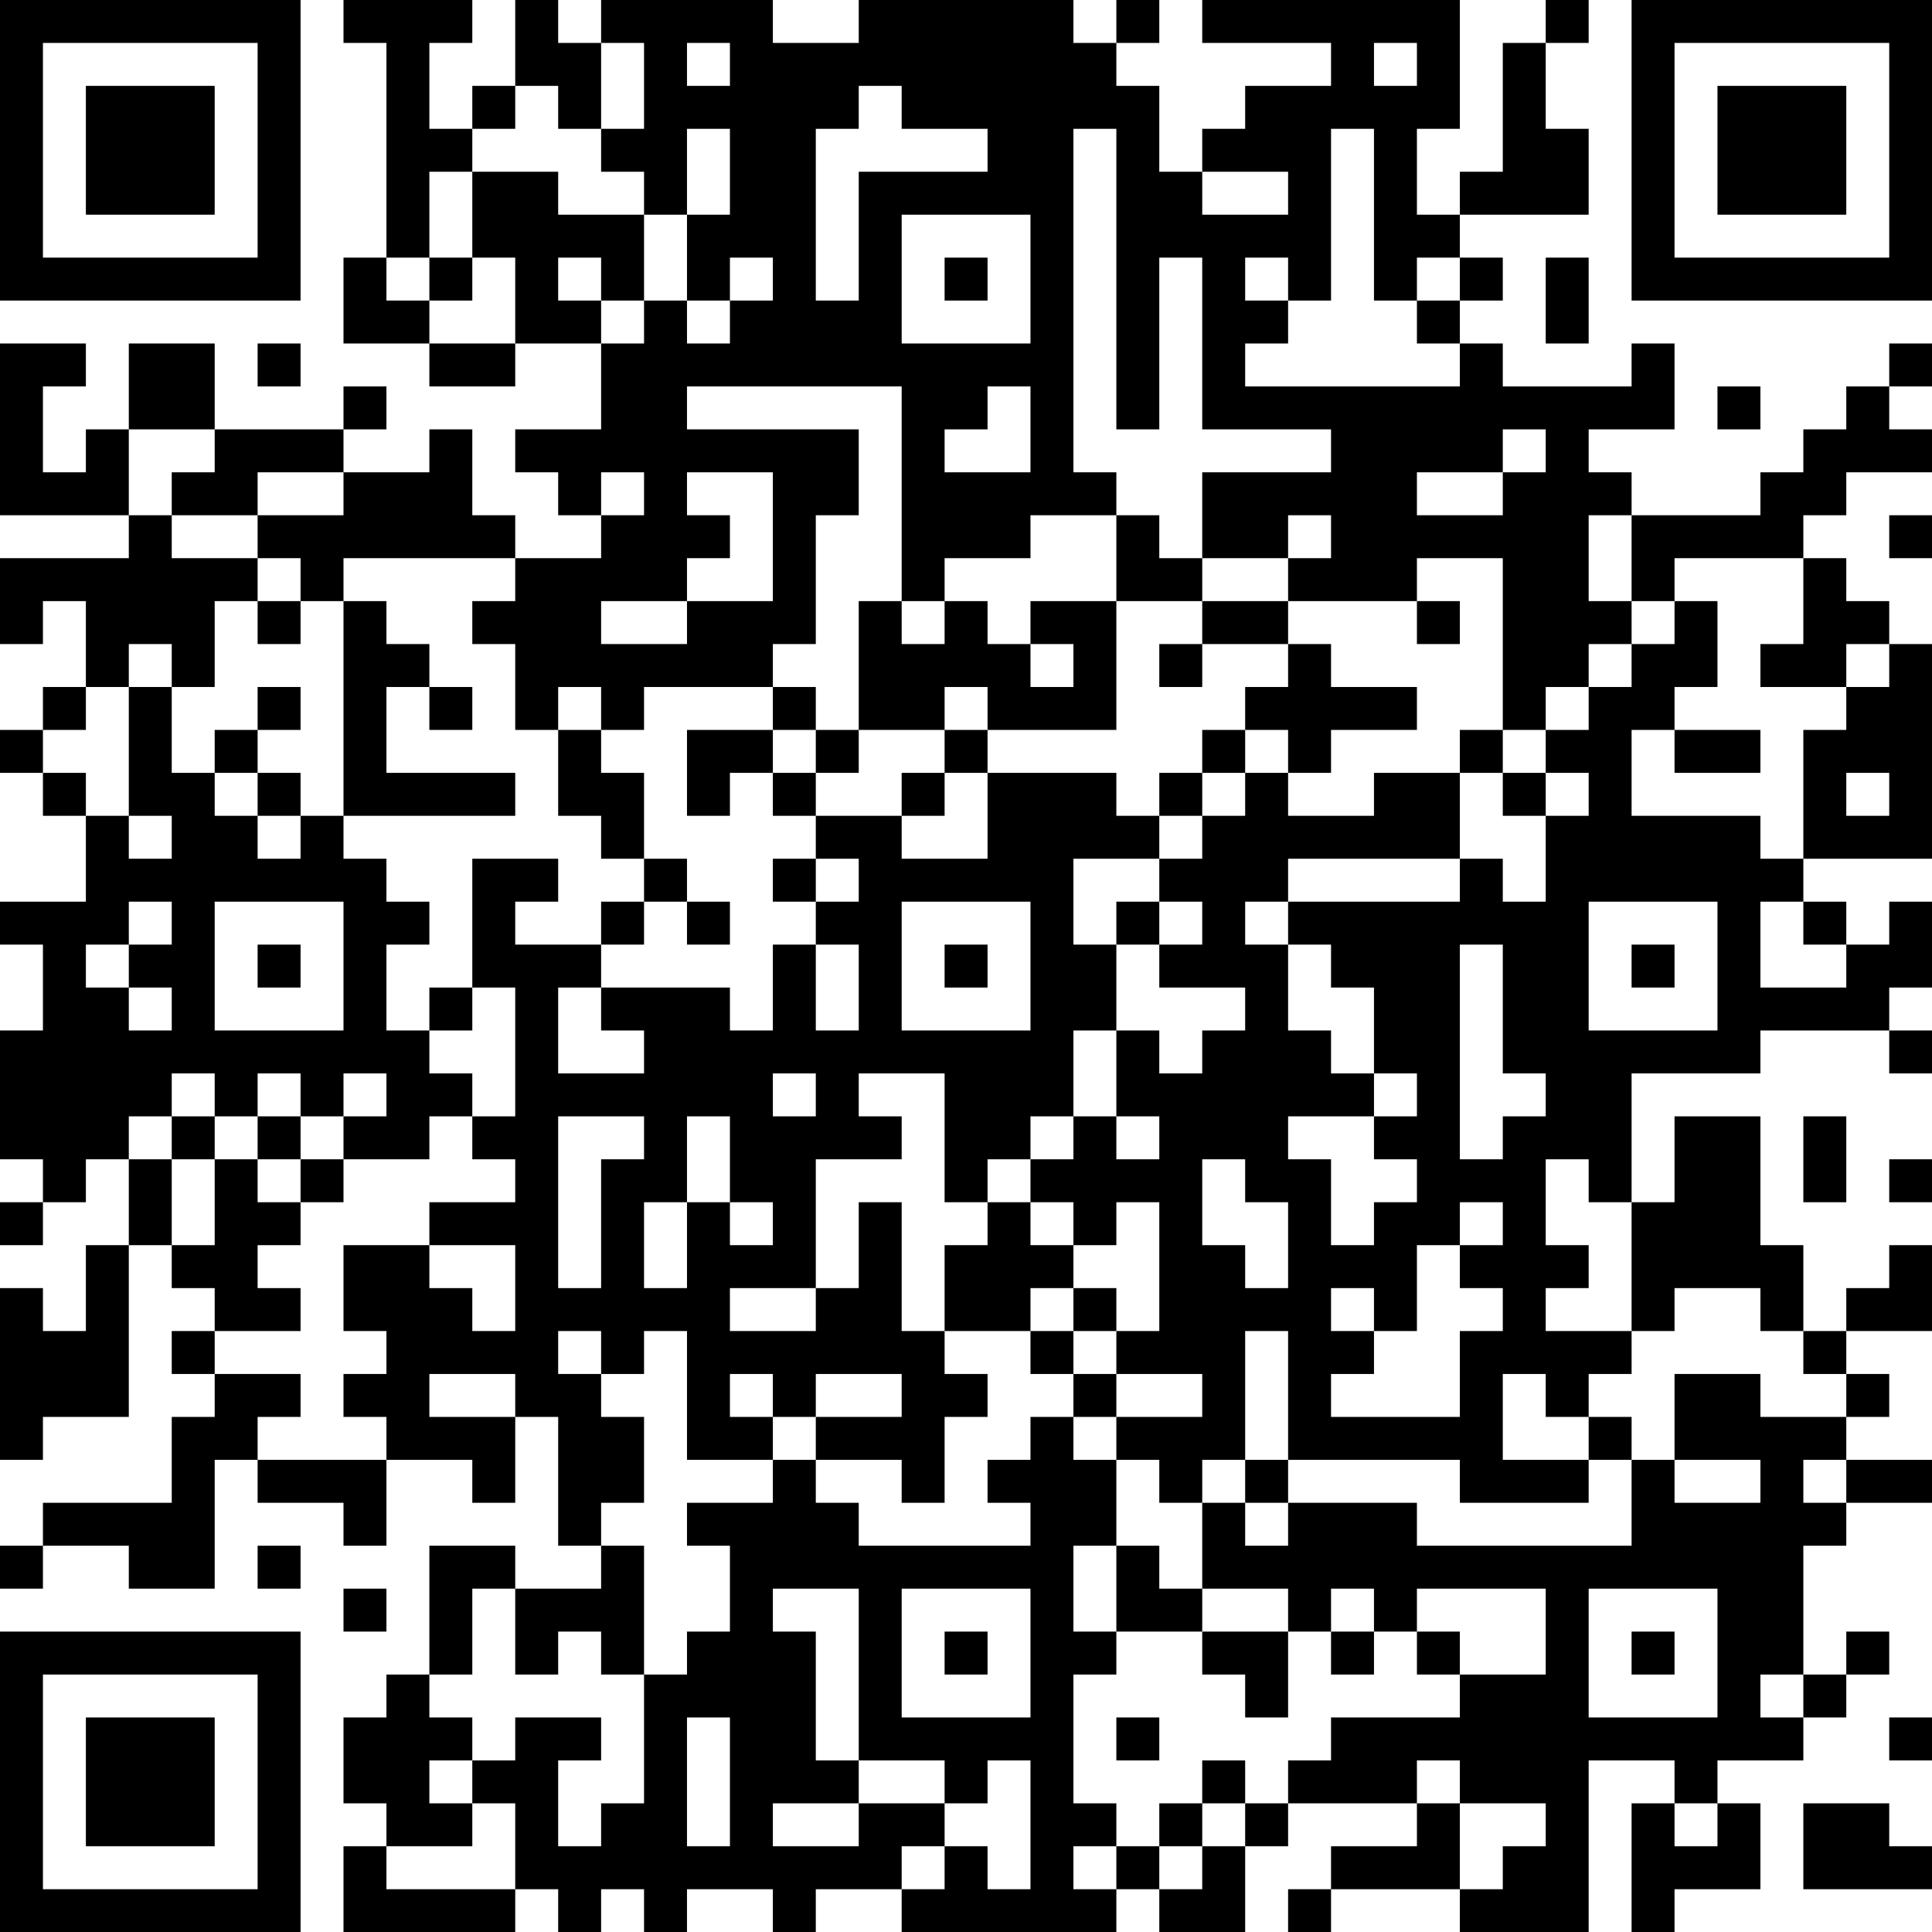 <?xml version="1.0" encoding="UTF-8"?>
<svg xmlns="http://www.w3.org/2000/svg" version="1.1" width="250" height="250" viewBox="0 0 250 250"><rect x="0" y="0" width="250" height="250" fill="#ffffff"/><g transform="scale(5.556)"><g transform="translate(0,0)"><path fill-rule="evenodd" d="M8 0L8 1L9 1L9 6L8 6L8 8L10 8L10 9L12 9L12 8L14 8L14 10L12 10L12 11L13 11L13 12L14 12L14 13L12 13L12 12L11 12L11 10L10 10L10 11L8 11L8 10L9 10L9 9L8 9L8 10L5 10L5 8L3 8L3 10L2 10L2 11L1 11L1 9L2 9L2 8L0 8L0 12L3 12L3 13L0 13L0 15L1 15L1 14L2 14L2 16L1 16L1 17L0 17L0 18L1 18L1 19L2 19L2 21L0 21L0 22L1 22L1 24L0 24L0 27L1 27L1 28L0 28L0 29L1 29L1 28L2 28L2 27L3 27L3 29L2 29L2 31L1 31L1 30L0 30L0 34L1 34L1 33L3 33L3 29L4 29L4 30L5 30L5 31L4 31L4 32L5 32L5 33L4 33L4 35L1 35L1 36L0 36L0 37L1 37L1 36L3 36L3 37L5 37L5 34L6 34L6 35L8 35L8 36L9 36L9 34L11 34L11 35L12 35L12 33L13 33L13 36L14 36L14 37L12 37L12 36L10 36L10 39L9 39L9 40L8 40L8 42L9 42L9 43L8 43L8 45L12 45L12 44L13 44L13 45L14 45L14 44L15 44L15 45L16 45L16 44L18 44L18 45L19 45L19 44L21 44L21 45L26 45L26 44L27 44L27 45L29 45L29 43L30 43L30 42L33 42L33 43L31 43L31 44L30 44L30 45L31 45L31 44L34 44L34 45L37 45L37 41L39 41L39 42L38 42L38 45L39 45L39 44L41 44L41 42L40 42L40 41L42 41L42 40L43 40L43 39L44 39L44 38L43 38L43 39L42 39L42 36L43 36L43 35L45 35L45 34L43 34L43 33L44 33L44 32L43 32L43 31L45 31L45 29L44 29L44 30L43 30L43 31L42 31L42 29L41 29L41 26L39 26L39 28L38 28L38 25L41 25L41 24L44 24L44 25L45 25L45 24L44 24L44 23L45 23L45 21L44 21L44 22L43 22L43 21L42 21L42 20L45 20L45 15L44 15L44 14L43 14L43 13L42 13L42 12L43 12L43 11L45 11L45 10L44 10L44 9L45 9L45 8L44 8L44 9L43 9L43 10L42 10L42 11L41 11L41 12L38 12L38 11L37 11L37 10L39 10L39 8L38 8L38 9L35 9L35 8L34 8L34 7L35 7L35 6L34 6L34 5L37 5L37 3L36 3L36 1L37 1L37 0L36 0L36 1L35 1L35 4L34 4L34 5L33 5L33 3L34 3L34 0L28 0L28 1L31 1L31 2L29 2L29 3L28 3L28 4L27 4L27 2L26 2L26 1L27 1L27 0L26 0L26 1L25 1L25 0L20 0L20 1L18 1L18 0L14 0L14 1L13 1L13 0L12 0L12 2L11 2L11 3L10 3L10 1L11 1L11 0ZM14 1L14 3L13 3L13 2L12 2L12 3L11 3L11 4L10 4L10 6L9 6L9 7L10 7L10 8L12 8L12 6L11 6L11 4L13 4L13 5L15 5L15 7L14 7L14 6L13 6L13 7L14 7L14 8L15 8L15 7L16 7L16 8L17 8L17 7L18 7L18 6L17 6L17 7L16 7L16 5L17 5L17 3L16 3L16 5L15 5L15 4L14 4L14 3L15 3L15 1ZM16 1L16 2L17 2L17 1ZM32 1L32 2L33 2L33 1ZM20 2L20 3L19 3L19 7L20 7L20 4L23 4L23 3L21 3L21 2ZM25 3L25 11L26 11L26 12L24 12L24 13L22 13L22 14L21 14L21 9L16 9L16 10L20 10L20 12L19 12L19 15L18 15L18 16L15 16L15 17L14 17L14 16L13 16L13 17L12 17L12 15L11 15L11 14L12 14L12 13L8 13L8 14L7 14L7 13L6 13L6 12L8 12L8 11L6 11L6 12L4 12L4 11L5 11L5 10L3 10L3 12L4 12L4 13L6 13L6 14L5 14L5 16L4 16L4 15L3 15L3 16L2 16L2 17L1 17L1 18L2 18L2 19L3 19L3 20L4 20L4 19L3 19L3 16L4 16L4 18L5 18L5 19L6 19L6 20L7 20L7 19L8 19L8 20L9 20L9 21L10 21L10 22L9 22L9 24L10 24L10 25L11 25L11 26L10 26L10 27L8 27L8 26L9 26L9 25L8 25L8 26L7 26L7 25L6 25L6 26L5 26L5 25L4 25L4 26L3 26L3 27L4 27L4 29L5 29L5 27L6 27L6 28L7 28L7 29L6 29L6 30L7 30L7 31L5 31L5 32L7 32L7 33L6 33L6 34L9 34L9 33L8 33L8 32L9 32L9 31L8 31L8 29L10 29L10 30L11 30L11 31L12 31L12 29L10 29L10 28L12 28L12 27L11 27L11 26L12 26L12 23L11 23L11 20L13 20L13 21L12 21L12 22L14 22L14 23L13 23L13 25L15 25L15 24L14 24L14 23L17 23L17 24L18 24L18 22L19 22L19 24L20 24L20 22L19 22L19 21L20 21L20 20L19 20L19 19L21 19L21 20L23 20L23 18L26 18L26 19L27 19L27 20L25 20L25 22L26 22L26 24L25 24L25 26L24 26L24 27L23 27L23 28L22 28L22 25L20 25L20 26L21 26L21 27L19 27L19 30L17 30L17 31L19 31L19 30L20 30L20 28L21 28L21 31L22 31L22 32L23 32L23 33L22 33L22 35L21 35L21 34L19 34L19 33L21 33L21 32L19 32L19 33L18 33L18 32L17 32L17 33L18 33L18 34L16 34L16 31L15 31L15 32L14 32L14 31L13 31L13 32L14 32L14 33L15 33L15 35L14 35L14 36L15 36L15 39L14 39L14 38L13 38L13 39L12 39L12 37L11 37L11 39L10 39L10 40L11 40L11 41L10 41L10 42L11 42L11 43L9 43L9 44L12 44L12 42L11 42L11 41L12 41L12 40L14 40L14 41L13 41L13 43L14 43L14 42L15 42L15 39L16 39L16 38L17 38L17 36L16 36L16 35L18 35L18 34L19 34L19 35L20 35L20 36L24 36L24 35L23 35L23 34L24 34L24 33L25 33L25 34L26 34L26 36L25 36L25 38L26 38L26 39L25 39L25 42L26 42L26 43L25 43L25 44L26 44L26 43L27 43L27 44L28 44L28 43L29 43L29 42L30 42L30 41L31 41L31 40L34 40L34 39L36 39L36 37L33 37L33 38L32 38L32 37L31 37L31 38L30 38L30 37L28 37L28 35L29 35L29 36L30 36L30 35L33 35L33 36L38 36L38 34L39 34L39 35L41 35L41 34L39 34L39 32L41 32L41 33L43 33L43 32L42 32L42 31L41 31L41 30L39 30L39 31L38 31L38 28L37 28L37 27L36 27L36 29L37 29L37 30L36 30L36 31L38 31L38 32L37 32L37 33L36 33L36 32L35 32L35 34L37 34L37 35L34 35L34 34L30 34L30 31L29 31L29 34L28 34L28 35L27 35L27 34L26 34L26 33L28 33L28 32L26 32L26 31L27 31L27 28L26 28L26 29L25 29L25 28L24 28L24 27L25 27L25 26L26 26L26 27L27 27L27 26L26 26L26 24L27 24L27 25L28 25L28 24L29 24L29 23L27 23L27 22L28 22L28 21L27 21L27 20L28 20L28 19L29 19L29 18L30 18L30 19L32 19L32 18L34 18L34 20L30 20L30 21L29 21L29 22L30 22L30 24L31 24L31 25L32 25L32 26L30 26L30 27L31 27L31 29L32 29L32 28L33 28L33 27L32 27L32 26L33 26L33 25L32 25L32 23L31 23L31 22L30 22L30 21L34 21L34 20L35 20L35 21L36 21L36 19L37 19L37 18L36 18L36 17L37 17L37 16L38 16L38 15L39 15L39 14L40 14L40 16L39 16L39 17L38 17L38 19L41 19L41 20L42 20L42 17L43 17L43 16L44 16L44 15L43 15L43 16L41 16L41 15L42 15L42 13L39 13L39 14L38 14L38 12L37 12L37 14L38 14L38 15L37 15L37 16L36 16L36 17L35 17L35 13L33 13L33 14L30 14L30 13L31 13L31 12L30 12L30 13L28 13L28 11L31 11L31 10L28 10L28 6L27 6L27 10L26 10L26 3ZM31 3L31 7L30 7L30 6L29 6L29 7L30 7L30 8L29 8L29 9L34 9L34 8L33 8L33 7L34 7L34 6L33 6L33 7L32 7L32 3ZM28 4L28 5L30 5L30 4ZM21 5L21 8L24 8L24 5ZM10 6L10 7L11 7L11 6ZM22 6L22 7L23 7L23 6ZM36 6L36 8L37 8L37 6ZM6 8L6 9L7 9L7 8ZM23 9L23 10L22 10L22 11L24 11L24 9ZM40 9L40 10L41 10L41 9ZM35 10L35 11L33 11L33 12L35 12L35 11L36 11L36 10ZM14 11L14 12L15 12L15 11ZM16 11L16 12L17 12L17 13L16 13L16 14L14 14L14 15L16 15L16 14L18 14L18 11ZM26 12L26 14L24 14L24 15L23 15L23 14L22 14L22 15L21 15L21 14L20 14L20 17L19 17L19 16L18 16L18 17L16 17L16 19L17 19L17 18L18 18L18 19L19 19L19 18L20 18L20 17L22 17L22 18L21 18L21 19L22 19L22 18L23 18L23 17L26 17L26 14L28 14L28 15L27 15L27 16L28 16L28 15L30 15L30 16L29 16L29 17L28 17L28 18L27 18L27 19L28 19L28 18L29 18L29 17L30 17L30 18L31 18L31 17L33 17L33 16L31 16L31 15L30 15L30 14L28 14L28 13L27 13L27 12ZM44 12L44 13L45 13L45 12ZM6 14L6 15L7 15L7 14ZM8 14L8 19L12 19L12 18L9 18L9 16L10 16L10 17L11 17L11 16L10 16L10 15L9 15L9 14ZM33 14L33 15L34 15L34 14ZM24 15L24 16L25 16L25 15ZM6 16L6 17L5 17L5 18L6 18L6 19L7 19L7 18L6 18L6 17L7 17L7 16ZM22 16L22 17L23 17L23 16ZM13 17L13 19L14 19L14 20L15 20L15 21L14 21L14 22L15 22L15 21L16 21L16 22L17 22L17 21L16 21L16 20L15 20L15 18L14 18L14 17ZM18 17L18 18L19 18L19 17ZM34 17L34 18L35 18L35 19L36 19L36 18L35 18L35 17ZM39 17L39 18L41 18L41 17ZM43 18L43 19L44 19L44 18ZM18 20L18 21L19 21L19 20ZM3 21L3 22L2 22L2 23L3 23L3 24L4 24L4 23L3 23L3 22L4 22L4 21ZM5 21L5 24L8 24L8 21ZM21 21L21 24L24 24L24 21ZM26 21L26 22L27 22L27 21ZM37 21L37 24L40 24L40 21ZM41 21L41 23L43 23L43 22L42 22L42 21ZM6 22L6 23L7 23L7 22ZM22 22L22 23L23 23L23 22ZM34 22L34 27L35 27L35 26L36 26L36 25L35 25L35 22ZM38 22L38 23L39 23L39 22ZM10 23L10 24L11 24L11 23ZM18 25L18 26L19 26L19 25ZM4 26L4 27L5 27L5 26ZM6 26L6 27L7 27L7 28L8 28L8 27L7 27L7 26ZM13 26L13 30L14 30L14 27L15 27L15 26ZM16 26L16 28L15 28L15 30L16 30L16 28L17 28L17 29L18 29L18 28L17 28L17 26ZM42 26L42 28L43 28L43 26ZM28 27L28 29L29 29L29 30L30 30L30 28L29 28L29 27ZM44 27L44 28L45 28L45 27ZM23 28L23 29L22 29L22 31L24 31L24 32L25 32L25 33L26 33L26 32L25 32L25 31L26 31L26 30L25 30L25 29L24 29L24 28ZM34 28L34 29L33 29L33 31L32 31L32 30L31 30L31 31L32 31L32 32L31 32L31 33L34 33L34 31L35 31L35 30L34 30L34 29L35 29L35 28ZM24 30L24 31L25 31L25 30ZM10 32L10 33L12 33L12 32ZM37 33L37 34L38 34L38 33ZM29 34L29 35L30 35L30 34ZM42 34L42 35L43 35L43 34ZM6 36L6 37L7 37L7 36ZM26 36L26 38L28 38L28 39L29 39L29 40L30 40L30 38L28 38L28 37L27 37L27 36ZM8 37L8 38L9 38L9 37ZM18 37L18 38L19 38L19 41L20 41L20 42L18 42L18 43L20 43L20 42L22 42L22 43L21 43L21 44L22 44L22 43L23 43L23 44L24 44L24 41L23 41L23 42L22 42L22 41L20 41L20 37ZM21 37L21 40L24 40L24 37ZM37 37L37 40L40 40L40 37ZM22 38L22 39L23 39L23 38ZM31 38L31 39L32 39L32 38ZM33 38L33 39L34 39L34 38ZM38 38L38 39L39 39L39 38ZM41 39L41 40L42 40L42 39ZM16 40L16 43L17 43L17 40ZM26 40L26 41L27 41L27 40ZM44 40L44 41L45 41L45 40ZM28 41L28 42L27 42L27 43L28 43L28 42L29 42L29 41ZM33 41L33 42L34 42L34 44L35 44L35 43L36 43L36 42L34 42L34 41ZM39 42L39 43L40 43L40 42ZM42 42L42 44L45 44L45 43L44 43L44 42ZM0 0L0 7L7 7L7 0ZM1 1L1 6L6 6L6 1ZM2 2L2 5L5 5L5 2ZM38 0L38 7L45 7L45 0ZM39 1L39 6L44 6L44 1ZM40 2L40 5L43 5L43 2ZM0 38L0 45L7 45L7 38ZM1 39L1 44L6 44L6 39ZM2 40L2 43L5 43L5 40Z" fill="#000000"/></g></g></svg>
